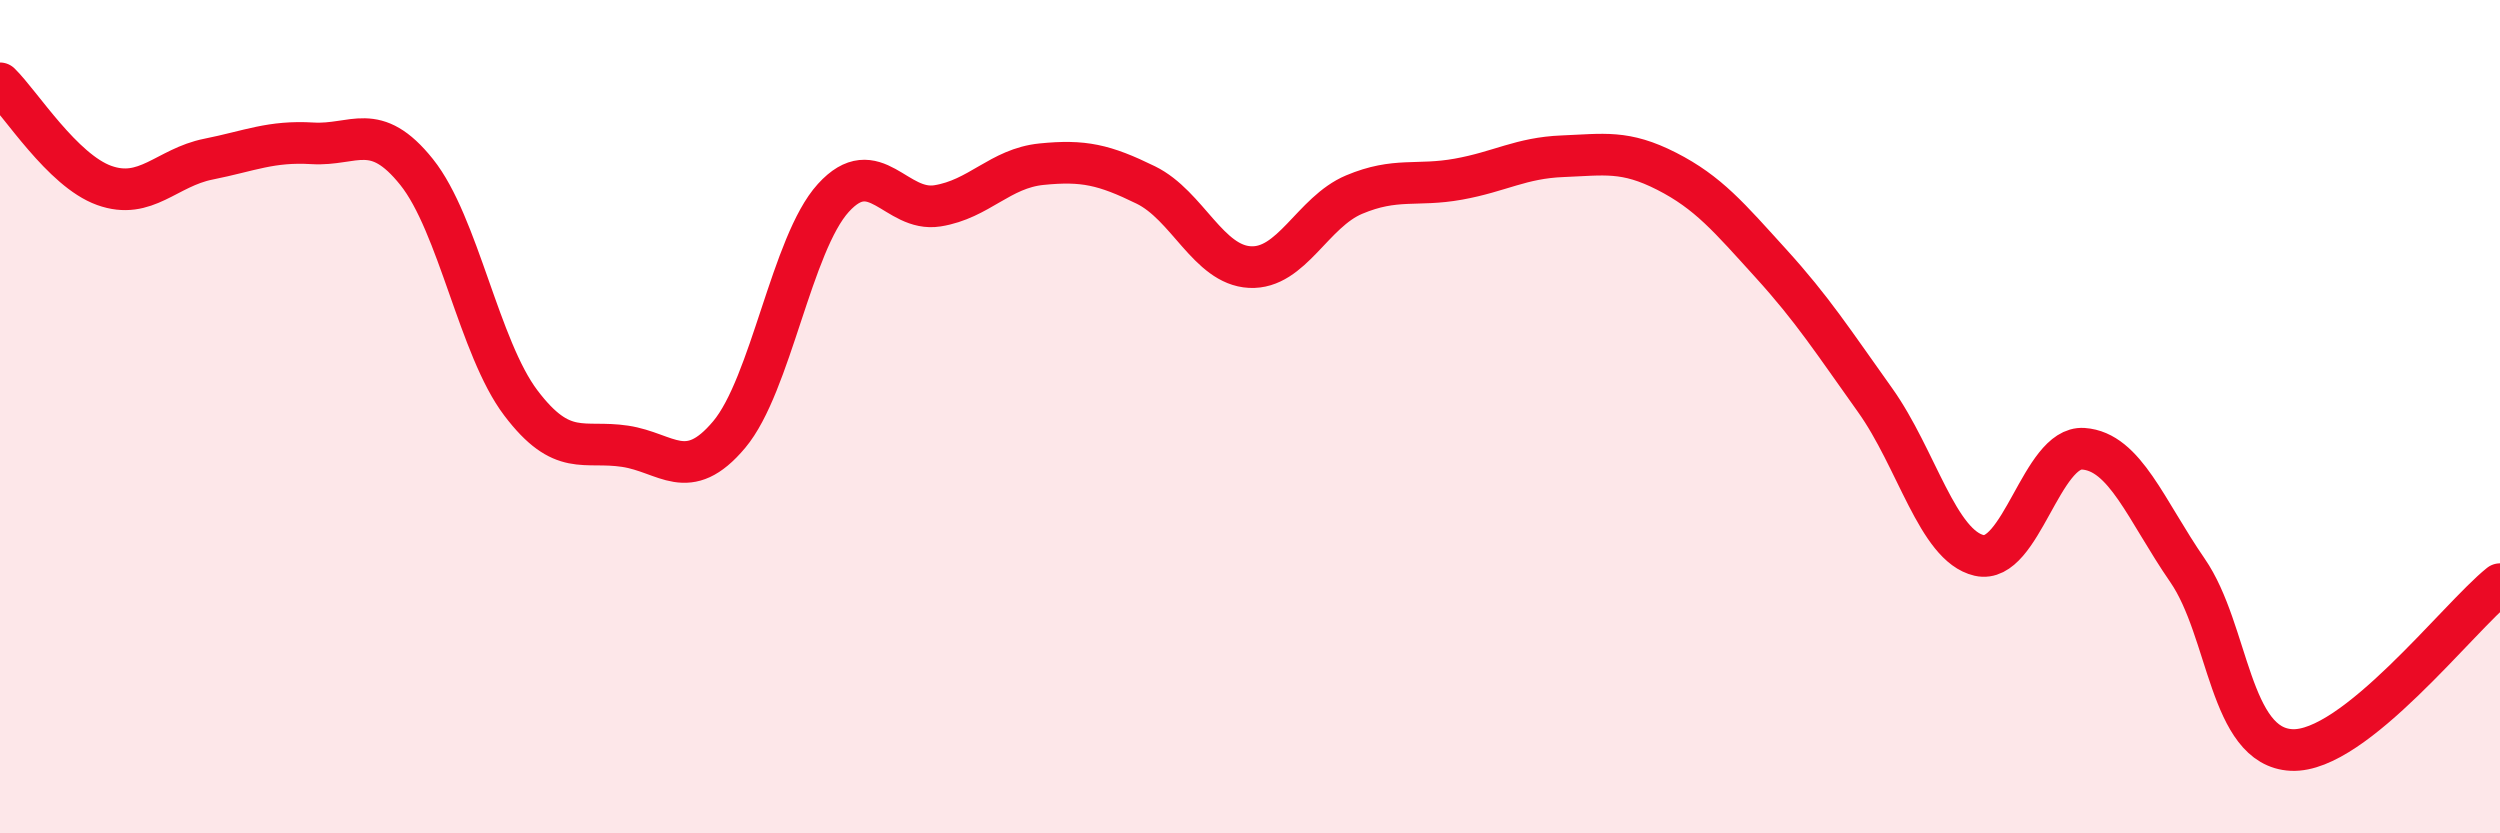 
    <svg width="60" height="20" viewBox="0 0 60 20" xmlns="http://www.w3.org/2000/svg">
      <path
        d="M 0,2 C 0.5,2.49 1.5,4.09 2.5,4.45 C 3.5,4.81 4,4.02 5,3.82 C 6,3.62 6.5,3.38 7.5,3.44 C 8.5,3.5 9,2.88 10,4.13 C 11,5.38 11.5,8.35 12.5,9.67 C 13.5,10.99 14,10.56 15,10.71 C 16,10.86 16.5,11.62 17.5,10.43 C 18.5,9.24 19,5.85 20,4.75 C 21,3.65 21.5,5.1 22.5,4.94 C 23.5,4.78 24,4.04 25,3.94 C 26,3.84 26.5,3.95 27.5,4.44 C 28.5,4.93 29,6.36 30,6.41 C 31,6.46 31.5,5.09 32.5,4.67 C 33.5,4.25 34,4.48 35,4.3 C 36,4.12 36.5,3.79 37.5,3.75 C 38.5,3.71 39,3.6 40,4.11 C 41,4.62 41.5,5.22 42.5,6.32 C 43.5,7.42 44,8.2 45,9.6 C 46,11 46.5,13.1 47.5,13.33 C 48.5,13.56 49,10.7 50,10.77 C 51,10.84 51.5,12.24 52.5,13.69 C 53.5,15.14 53.5,17.93 55,18 C 56.5,18.07 59,14.82 60,14.02L60 20L0 20Z"
        fill="#EB0A25"
        opacity="0.1"
        stroke-linecap="round"
        stroke-linejoin="round"
      />
      <path
        d="M 0,2 C 0.5,2.49 1.5,4.09 2.5,4.45 C 3.5,4.81 4,4.02 5,3.82 C 6,3.62 6.5,3.38 7.5,3.44 C 8.5,3.5 9,2.88 10,4.13 C 11,5.38 11.5,8.35 12.5,9.67 C 13.5,10.99 14,10.56 15,10.71 C 16,10.86 16.5,11.62 17.5,10.43 C 18.5,9.24 19,5.85 20,4.75 C 21,3.65 21.5,5.1 22.5,4.94 C 23.5,4.78 24,4.04 25,3.94 C 26,3.84 26.5,3.95 27.5,4.44 C 28.5,4.93 29,6.36 30,6.41 C 31,6.46 31.5,5.09 32.5,4.67 C 33.5,4.25 34,4.48 35,4.3 C 36,4.12 36.5,3.79 37.5,3.75 C 38.5,3.71 39,3.6 40,4.11 C 41,4.62 41.5,5.22 42.5,6.32 C 43.5,7.42 44,8.2 45,9.6 C 46,11 46.5,13.1 47.5,13.33 C 48.5,13.56 49,10.7 50,10.77 C 51,10.84 51.5,12.24 52.5,13.69 C 53.5,15.14 53.5,17.93 55,18 C 56.5,18.07 59,14.82 60,14.02"
        stroke="#EB0A25"
        stroke-width="1"
        fill="none"
        stroke-linecap="round"
        stroke-linejoin="round"
      />
    </svg>
  
